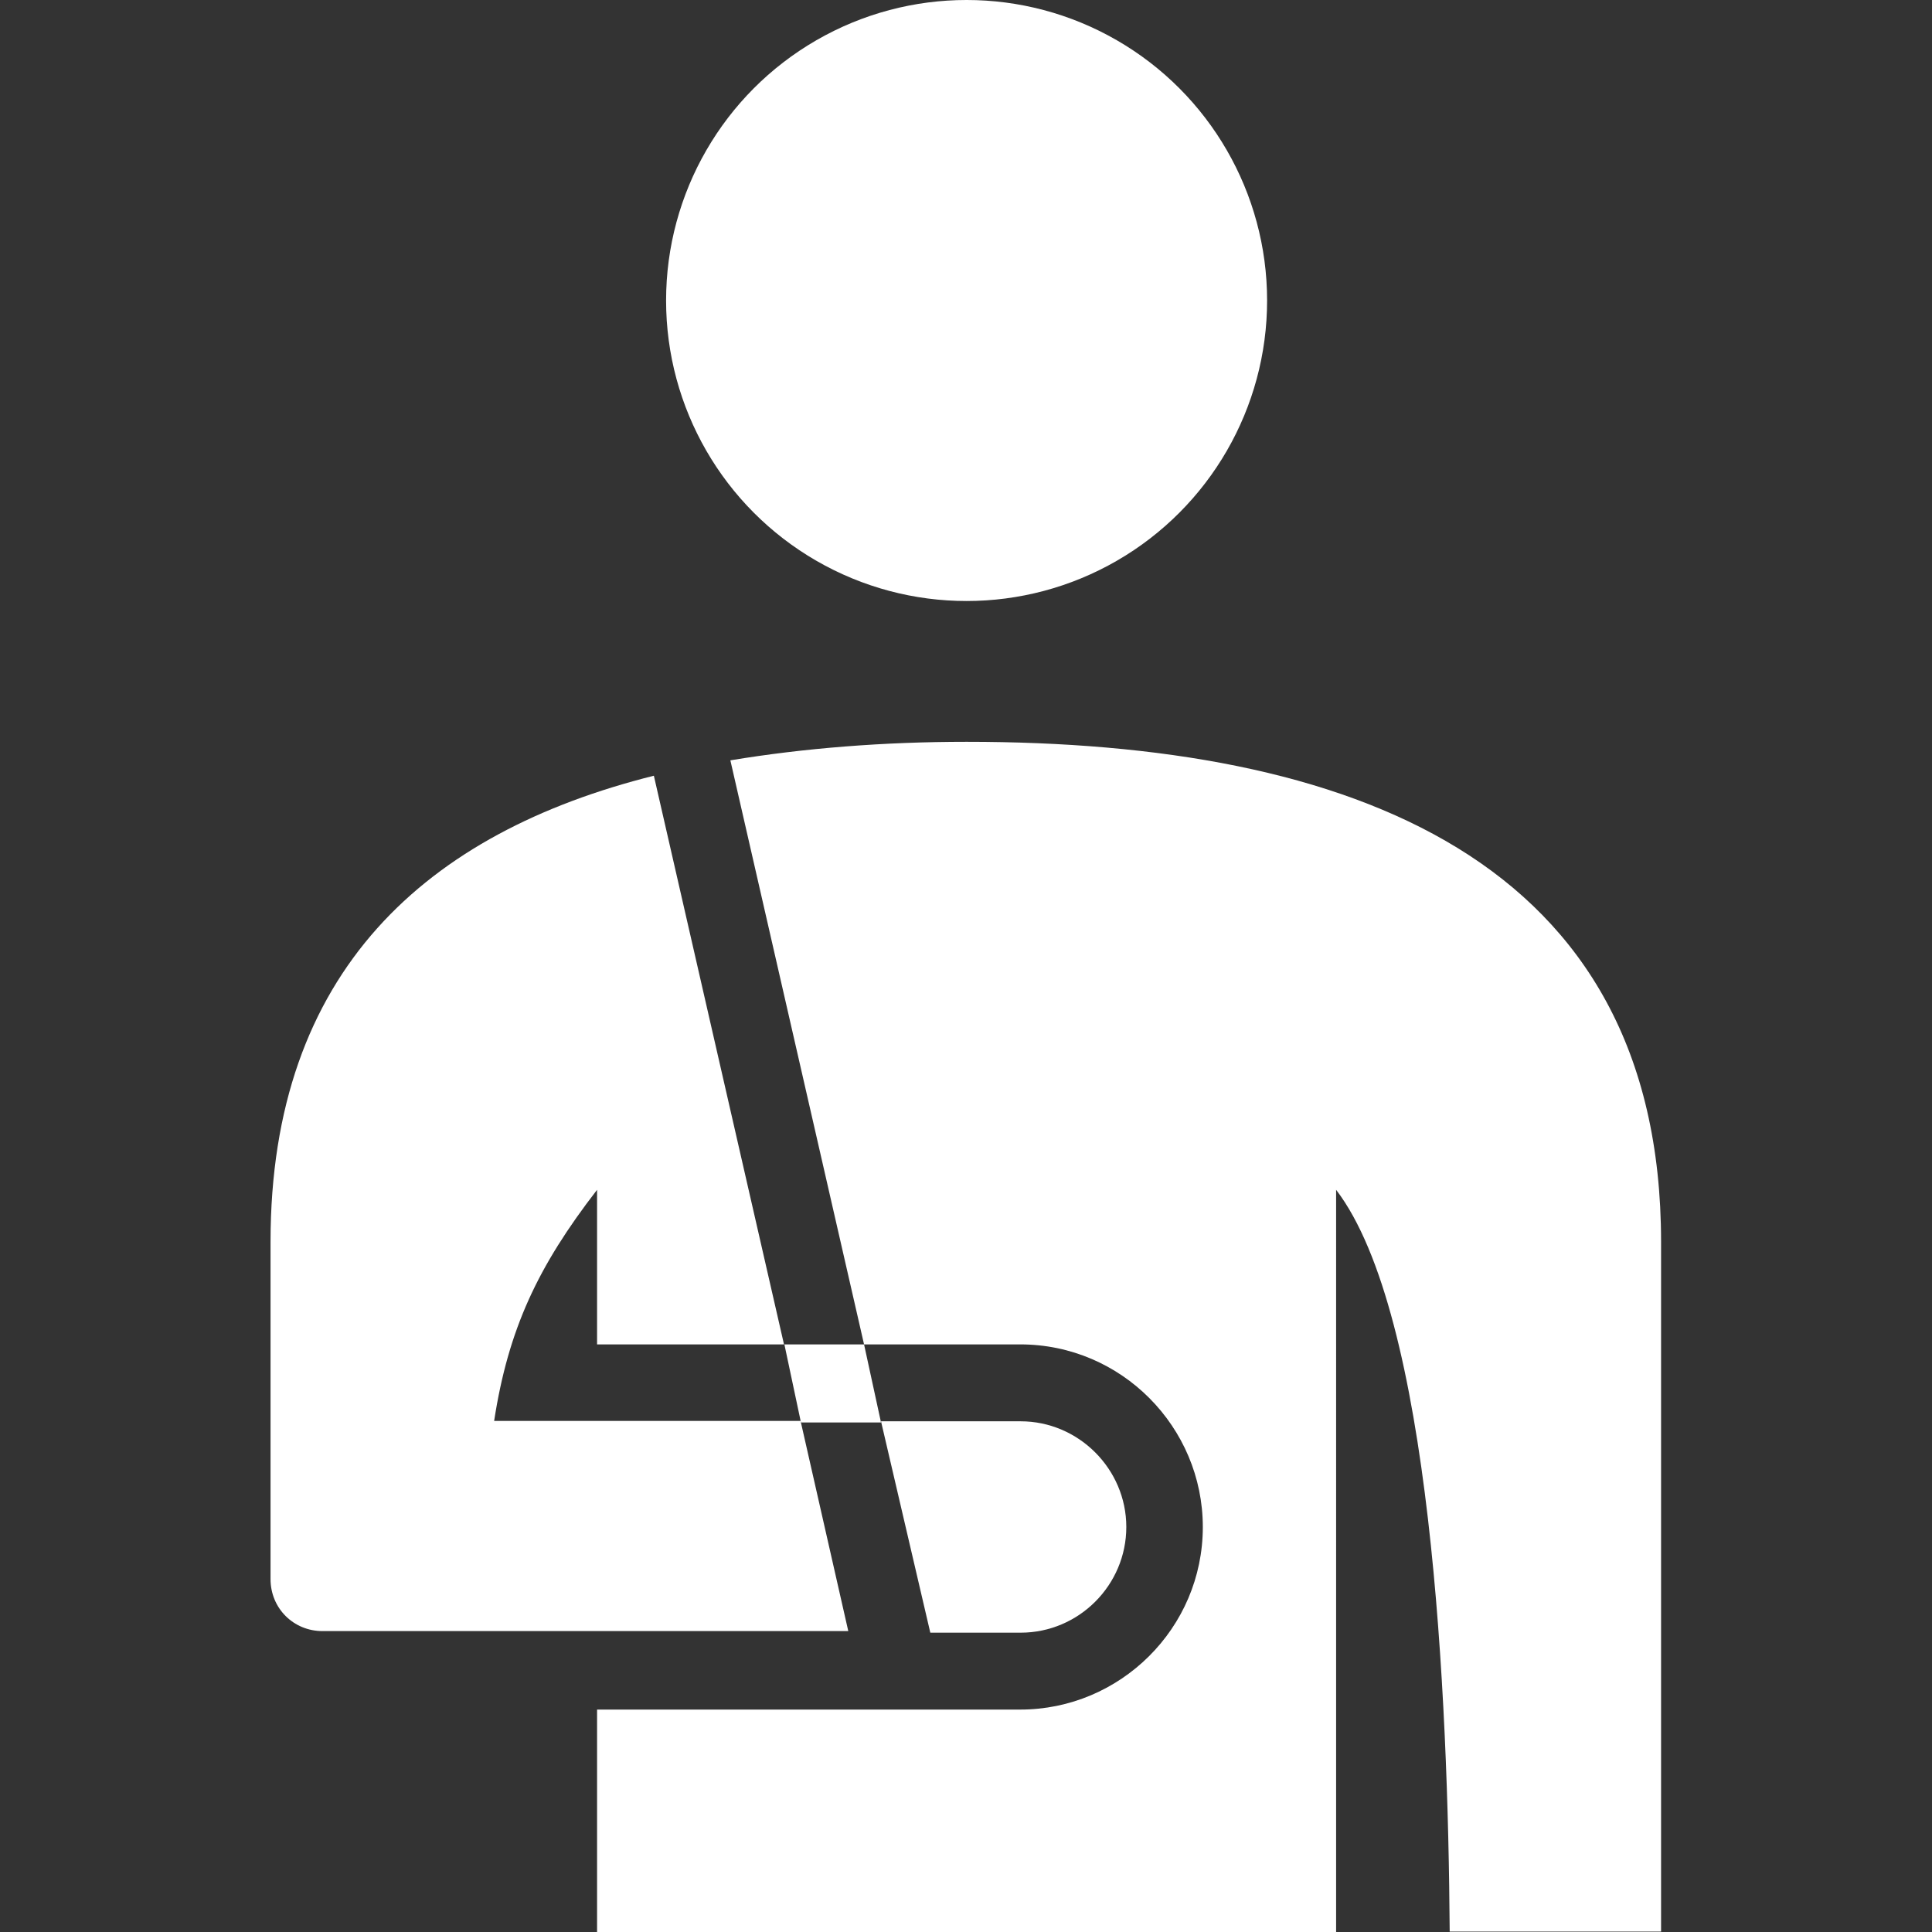 <?xml version="1.0" encoding="utf-8"?>
<!-- Generator: Adobe Illustrator 22.1.0, SVG Export Plug-In . SVG Version: 6.00 Build 0)  -->
<svg version="1.1" id="Capa_1" xmlns="http://www.w3.org/2000/svg" xmlns:xlink="http://www.w3.org/1999/xlink" x="0px" y="0px"
	 viewBox="0 0 489.9 489.9" style="enable-background:new 0 0 489.9 489.9;" xml:space="preserve">
<rect x="0" y="0" width="489.9" height="489.9" fill="#333333" stroke="none"/>
<style type="text/css">
	.st0{fill:#FFFFFF;}
</style>
<g>
	<g>
		<g>
			<circle class="st0" cx="245.1" cy="76.2" r="76.2"/>
			<path class="st0" d="M151.4,301.7v39.2h47.4l-33-144.2c-57.5,14.4-97.2,49.4-97.2,118.2v85.5c0,7.4,5.8,13.2,13.2,13.2h133.3
				l-12.1-53.3h-77.7C128.9,337,136.4,321.1,151.4,301.7z"/>
			<path class="st0" d="M235.9,414h22.9c14.8,0,26.8-12.1,26.8-26.8s-12.1-26.8-26.8-26.8h-35.4L235.9,414z"/>
			<polygon class="st0" points="203.1,360.7 223.4,360.7 219.1,340.9 198.9,340.9 			"/>
			<path class="st0" d="M245.1,188.1c-21,0-41.2,1.6-59.9,4.7l33.9,148.1h39.6c25.7,0,46.3,21,46.3,46.3c0,25.7-21,46.3-46.3,46.3
				H151.4v56.4h187.4V301.7c24.1,31.5,28.4,128.3,28.8,188.1h53.6V314.9C421.2,217.7,342.4,188.1,245.1,188.1z"/>
		</g>
	</g>
</g>
</svg>
